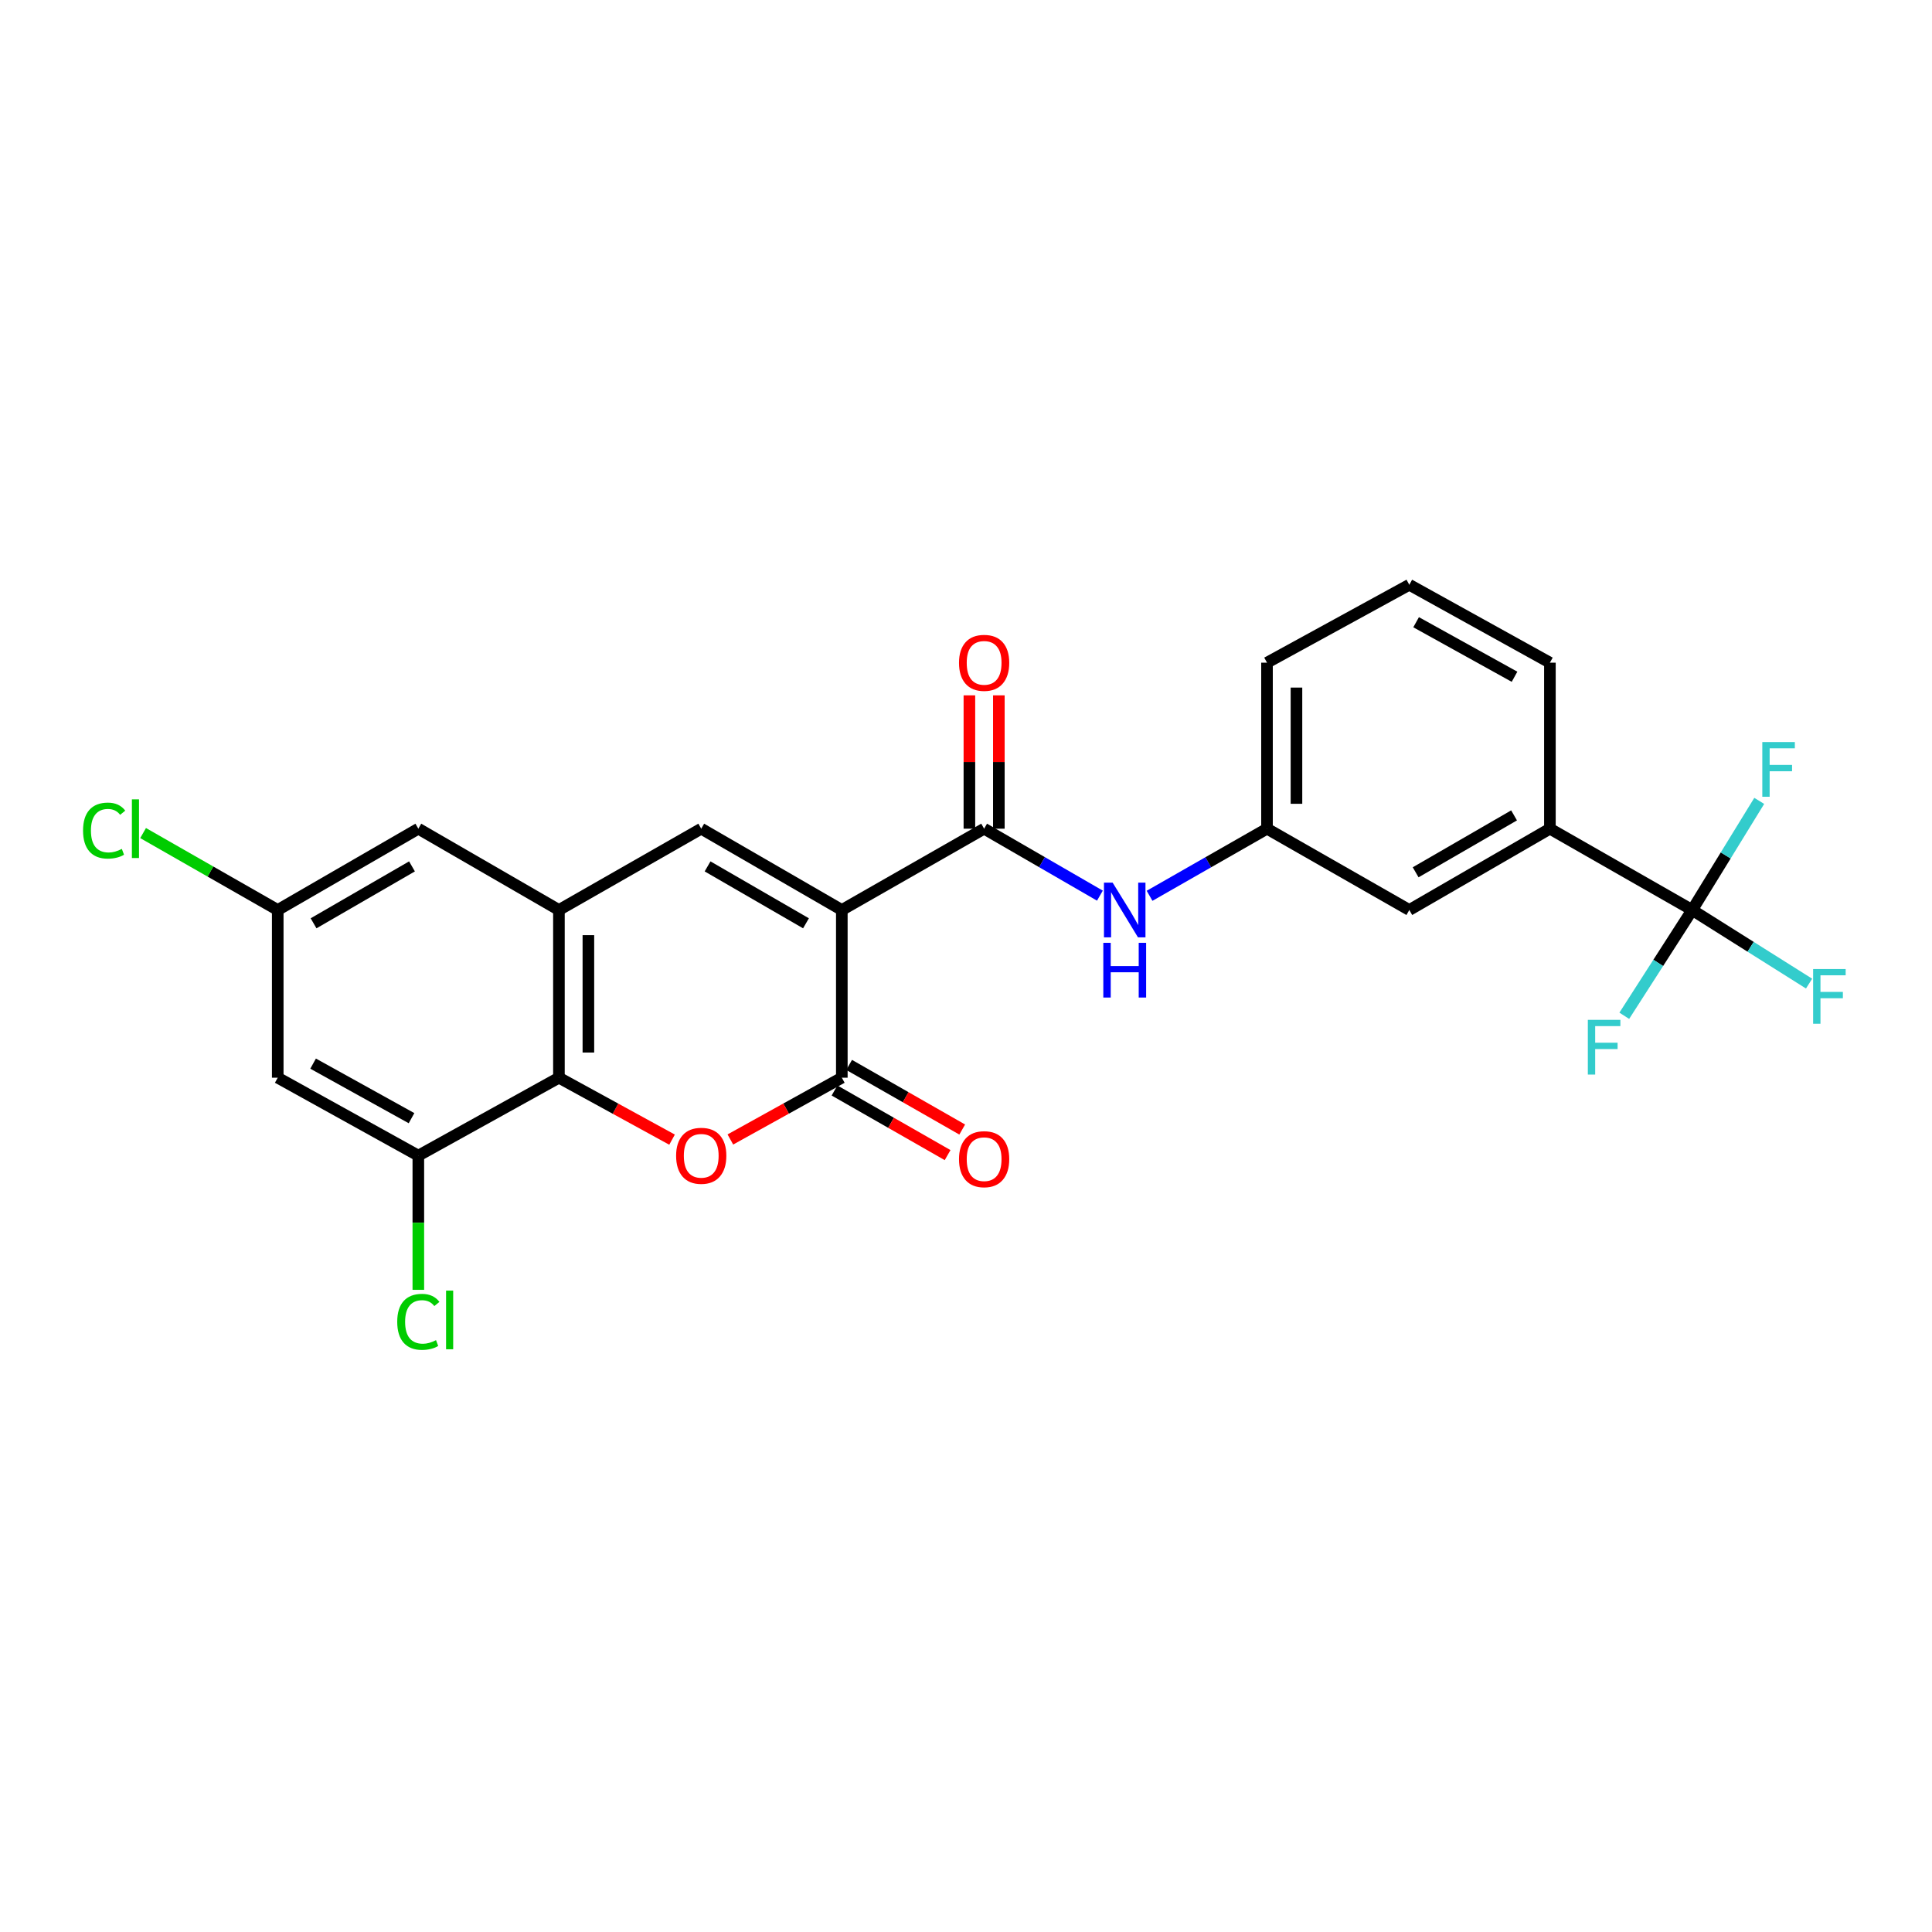 <?xml version='1.0' encoding='iso-8859-1'?>
<svg version='1.1' baseProfile='full'
              xmlns='http://www.w3.org/2000/svg'
                      xmlns:rdkit='http://www.rdkit.org/xml'
                      xmlns:xlink='http://www.w3.org/1999/xlink'
                  xml:space='preserve'
width='1000px' height='1000px' viewBox='0 0 1000 1000'>
<!-- END OF HEADER -->
<rect style='opacity:1.0;fill:#FFFFFF;stroke:none' width='1000' height='1000' x='0' y='0'> </rect>
<path class='bond-0' d='M 435.727,471.014 L 435.727,557.815' style='fill:none;fill-rule:evenodd;stroke:#000000;stroke-width:6px;stroke-linecap:butt;stroke-linejoin:miter;stroke-opacity:1' />
<path class='bond-1' d='M 435.727,471.014 L 362.954,428.931' style='fill:none;fill-rule:evenodd;stroke:#000000;stroke-width:6px;stroke-linecap:butt;stroke-linejoin:miter;stroke-opacity:1' />
<path class='bond-1' d='M 417.178,477.901 L 366.237,448.443' style='fill:none;fill-rule:evenodd;stroke:#000000;stroke-width:6px;stroke-linecap:butt;stroke-linejoin:miter;stroke-opacity:1' />
<path class='bond-2' d='M 435.727,471.014 L 509.381,428.931' style='fill:none;fill-rule:evenodd;stroke:#000000;stroke-width:6px;stroke-linecap:butt;stroke-linejoin:miter;stroke-opacity:1' />
<path class='bond-3' d='M 435.727,557.815 L 406.88,573.804' style='fill:none;fill-rule:evenodd;stroke:#000000;stroke-width:6px;stroke-linecap:butt;stroke-linejoin:miter;stroke-opacity:1' />
<path class='bond-3' d='M 406.88,573.804 L 378.034,589.794' style='fill:none;fill-rule:evenodd;stroke:#FF0000;stroke-width:6px;stroke-linecap:butt;stroke-linejoin:miter;stroke-opacity:1' />
<path class='bond-4' d='M 431.944,564.434 L 461.211,581.159' style='fill:none;fill-rule:evenodd;stroke:#000000;stroke-width:6px;stroke-linecap:butt;stroke-linejoin:miter;stroke-opacity:1' />
<path class='bond-4' d='M 461.211,581.159 L 490.477,597.884' style='fill:none;fill-rule:evenodd;stroke:#FF0000;stroke-width:6px;stroke-linecap:butt;stroke-linejoin:miter;stroke-opacity:1' />
<path class='bond-4' d='M 439.509,551.196 L 468.776,567.921' style='fill:none;fill-rule:evenodd;stroke:#000000;stroke-width:6px;stroke-linecap:butt;stroke-linejoin:miter;stroke-opacity:1' />
<path class='bond-4' d='M 468.776,567.921 L 498.042,584.646' style='fill:none;fill-rule:evenodd;stroke:#FF0000;stroke-width:6px;stroke-linecap:butt;stroke-linejoin:miter;stroke-opacity:1' />
<path class='bond-5' d='M 347.854,589.884 L 318.577,573.849' style='fill:none;fill-rule:evenodd;stroke:#FF0000;stroke-width:6px;stroke-linecap:butt;stroke-linejoin:miter;stroke-opacity:1' />
<path class='bond-5' d='M 318.577,573.849 L 289.3,557.815' style='fill:none;fill-rule:evenodd;stroke:#000000;stroke-width:6px;stroke-linecap:butt;stroke-linejoin:miter;stroke-opacity:1' />
<path class='bond-6' d='M 362.954,428.931 L 289.3,471.014' style='fill:none;fill-rule:evenodd;stroke:#000000;stroke-width:6px;stroke-linecap:butt;stroke-linejoin:miter;stroke-opacity:1' />
<path class='bond-7' d='M 509.381,428.931 L 539.346,446.26' style='fill:none;fill-rule:evenodd;stroke:#000000;stroke-width:6px;stroke-linecap:butt;stroke-linejoin:miter;stroke-opacity:1' />
<path class='bond-7' d='M 539.346,446.26 L 569.312,463.588' style='fill:none;fill-rule:evenodd;stroke:#0000FF;stroke-width:6px;stroke-linecap:butt;stroke-linejoin:miter;stroke-opacity:1' />
<path class='bond-8' d='M 517.004,428.931 L 517.004,394.421' style='fill:none;fill-rule:evenodd;stroke:#000000;stroke-width:6px;stroke-linecap:butt;stroke-linejoin:miter;stroke-opacity:1' />
<path class='bond-8' d='M 517.004,394.421 L 517.004,359.911' style='fill:none;fill-rule:evenodd;stroke:#FF0000;stroke-width:6px;stroke-linecap:butt;stroke-linejoin:miter;stroke-opacity:1' />
<path class='bond-8' d='M 501.757,428.931 L 501.757,394.421' style='fill:none;fill-rule:evenodd;stroke:#000000;stroke-width:6px;stroke-linecap:butt;stroke-linejoin:miter;stroke-opacity:1' />
<path class='bond-8' d='M 501.757,394.421 L 501.757,359.911' style='fill:none;fill-rule:evenodd;stroke:#FF0000;stroke-width:6px;stroke-linecap:butt;stroke-linejoin:miter;stroke-opacity:1' />
<path class='bond-9' d='M 289.3,471.014 L 289.3,557.815' style='fill:none;fill-rule:evenodd;stroke:#000000;stroke-width:6px;stroke-linecap:butt;stroke-linejoin:miter;stroke-opacity:1' />
<path class='bond-9' d='M 304.547,484.034 L 304.547,544.795' style='fill:none;fill-rule:evenodd;stroke:#000000;stroke-width:6px;stroke-linecap:butt;stroke-linejoin:miter;stroke-opacity:1' />
<path class='bond-10' d='M 289.3,471.014 L 216.527,428.931' style='fill:none;fill-rule:evenodd;stroke:#000000;stroke-width:6px;stroke-linecap:butt;stroke-linejoin:miter;stroke-opacity:1' />
<path class='bond-11' d='M 289.3,557.815 L 216.527,598.153' style='fill:none;fill-rule:evenodd;stroke:#000000;stroke-width:6px;stroke-linecap:butt;stroke-linejoin:miter;stroke-opacity:1' />
<path class='bond-12' d='M 875.872,471.014 L 802.226,428.931' style='fill:none;fill-rule:evenodd;stroke:#000000;stroke-width:6px;stroke-linecap:butt;stroke-linejoin:miter;stroke-opacity:1' />
<path class='bond-13' d='M 875.872,471.014 L 858.299,498.389' style='fill:none;fill-rule:evenodd;stroke:#000000;stroke-width:6px;stroke-linecap:butt;stroke-linejoin:miter;stroke-opacity:1' />
<path class='bond-13' d='M 858.299,498.389 L 840.726,525.764' style='fill:none;fill-rule:evenodd;stroke:#33CCCC;stroke-width:6px;stroke-linecap:butt;stroke-linejoin:miter;stroke-opacity:1' />
<path class='bond-14' d='M 875.872,471.014 L 893.224,442.775' style='fill:none;fill-rule:evenodd;stroke:#000000;stroke-width:6px;stroke-linecap:butt;stroke-linejoin:miter;stroke-opacity:1' />
<path class='bond-14' d='M 893.224,442.775 L 910.576,414.536' style='fill:none;fill-rule:evenodd;stroke:#33CCCC;stroke-width:6px;stroke-linecap:butt;stroke-linejoin:miter;stroke-opacity:1' />
<path class='bond-15' d='M 875.872,471.014 L 906.122,490.062' style='fill:none;fill-rule:evenodd;stroke:#000000;stroke-width:6px;stroke-linecap:butt;stroke-linejoin:miter;stroke-opacity:1' />
<path class='bond-15' d='M 906.122,490.062 L 936.373,509.109' style='fill:none;fill-rule:evenodd;stroke:#33CCCC;stroke-width:6px;stroke-linecap:butt;stroke-linejoin:miter;stroke-opacity:1' />
<path class='bond-16' d='M 216.527,598.153 L 216.527,632.884' style='fill:none;fill-rule:evenodd;stroke:#000000;stroke-width:6px;stroke-linecap:butt;stroke-linejoin:miter;stroke-opacity:1' />
<path class='bond-16' d='M 216.527,632.884 L 216.527,667.614' style='fill:none;fill-rule:evenodd;stroke:#00CC00;stroke-width:6px;stroke-linecap:butt;stroke-linejoin:miter;stroke-opacity:1' />
<path class='bond-17' d='M 216.527,598.153 L 143.754,557.815' style='fill:none;fill-rule:evenodd;stroke:#000000;stroke-width:6px;stroke-linecap:butt;stroke-linejoin:miter;stroke-opacity:1' />
<path class='bond-17' d='M 213.003,578.766 L 162.062,550.53' style='fill:none;fill-rule:evenodd;stroke:#000000;stroke-width:6px;stroke-linecap:butt;stroke-linejoin:miter;stroke-opacity:1' />
<path class='bond-18' d='M 595.014,463.665 L 625.407,446.298' style='fill:none;fill-rule:evenodd;stroke:#0000FF;stroke-width:6px;stroke-linecap:butt;stroke-linejoin:miter;stroke-opacity:1' />
<path class='bond-18' d='M 625.407,446.298 L 655.799,428.931' style='fill:none;fill-rule:evenodd;stroke:#000000;stroke-width:6px;stroke-linecap:butt;stroke-linejoin:miter;stroke-opacity:1' />
<path class='bond-19' d='M 802.226,428.931 L 729.453,471.014' style='fill:none;fill-rule:evenodd;stroke:#000000;stroke-width:6px;stroke-linecap:butt;stroke-linejoin:miter;stroke-opacity:1' />
<path class='bond-19' d='M 783.677,422.044 L 732.736,451.502' style='fill:none;fill-rule:evenodd;stroke:#000000;stroke-width:6px;stroke-linecap:butt;stroke-linejoin:miter;stroke-opacity:1' />
<path class='bond-20' d='M 802.226,428.931 L 802.226,343.003' style='fill:none;fill-rule:evenodd;stroke:#000000;stroke-width:6px;stroke-linecap:butt;stroke-linejoin:miter;stroke-opacity:1' />
<path class='bond-21' d='M 143.754,557.815 L 143.754,471.014' style='fill:none;fill-rule:evenodd;stroke:#000000;stroke-width:6px;stroke-linecap:butt;stroke-linejoin:miter;stroke-opacity:1' />
<path class='bond-22' d='M 216.527,428.931 L 143.754,471.014' style='fill:none;fill-rule:evenodd;stroke:#000000;stroke-width:6px;stroke-linecap:butt;stroke-linejoin:miter;stroke-opacity:1' />
<path class='bond-22' d='M 213.244,448.443 L 162.302,477.901' style='fill:none;fill-rule:evenodd;stroke:#000000;stroke-width:6px;stroke-linecap:butt;stroke-linejoin:miter;stroke-opacity:1' />
<path class='bond-23' d='M 143.754,471.014 L 108.911,451.104' style='fill:none;fill-rule:evenodd;stroke:#000000;stroke-width:6px;stroke-linecap:butt;stroke-linejoin:miter;stroke-opacity:1' />
<path class='bond-23' d='M 108.911,451.104 L 74.069,431.194' style='fill:none;fill-rule:evenodd;stroke:#00CC00;stroke-width:6px;stroke-linecap:butt;stroke-linejoin:miter;stroke-opacity:1' />
<path class='bond-24' d='M 655.799,428.931 L 729.453,471.014' style='fill:none;fill-rule:evenodd;stroke:#000000;stroke-width:6px;stroke-linecap:butt;stroke-linejoin:miter;stroke-opacity:1' />
<path class='bond-25' d='M 655.799,428.931 L 655.799,343.003' style='fill:none;fill-rule:evenodd;stroke:#000000;stroke-width:6px;stroke-linecap:butt;stroke-linejoin:miter;stroke-opacity:1' />
<path class='bond-25' d='M 671.047,416.042 L 671.047,355.892' style='fill:none;fill-rule:evenodd;stroke:#000000;stroke-width:6px;stroke-linecap:butt;stroke-linejoin:miter;stroke-opacity:1' />
<path class='bond-26' d='M 802.226,343.003 L 729.453,302.673' style='fill:none;fill-rule:evenodd;stroke:#000000;stroke-width:6px;stroke-linecap:butt;stroke-linejoin:miter;stroke-opacity:1' />
<path class='bond-26' d='M 783.919,350.29 L 732.978,322.059' style='fill:none;fill-rule:evenodd;stroke:#000000;stroke-width:6px;stroke-linecap:butt;stroke-linejoin:miter;stroke-opacity:1' />
<path class='bond-27' d='M 729.453,302.673 L 655.799,343.003' style='fill:none;fill-rule:evenodd;stroke:#000000;stroke-width:6px;stroke-linecap:butt;stroke-linejoin:miter;stroke-opacity:1' />
<path  class='atom-2' d='M 349.954 598.233
Q 349.954 591.433, 353.314 587.633
Q 356.674 583.833, 362.954 583.833
Q 369.234 583.833, 372.594 587.633
Q 375.954 591.433, 375.954 598.233
Q 375.954 605.113, 372.554 609.033
Q 369.154 612.913, 362.954 612.913
Q 356.714 612.913, 353.314 609.033
Q 349.954 605.153, 349.954 598.233
M 362.954 609.713
Q 367.274 609.713, 369.594 606.833
Q 371.954 603.913, 371.954 598.233
Q 371.954 592.673, 369.594 589.873
Q 367.274 587.033, 362.954 587.033
Q 358.634 587.033, 356.274 589.833
Q 353.954 592.633, 353.954 598.233
Q 353.954 603.953, 356.274 606.833
Q 358.634 609.713, 362.954 609.713
' fill='#FF0000'/>
<path  class='atom-9' d='M 575.894 456.854
L 585.174 471.854
Q 586.094 473.334, 587.574 476.014
Q 589.054 478.694, 589.134 478.854
L 589.134 456.854
L 592.894 456.854
L 592.894 485.174
L 589.014 485.174
L 579.054 468.774
Q 577.894 466.854, 576.654 464.654
Q 575.454 462.454, 575.094 461.774
L 575.094 485.174
L 571.414 485.174
L 571.414 456.854
L 575.894 456.854
' fill='#0000FF'/>
<path  class='atom-9' d='M 571.074 488.006
L 574.914 488.006
L 574.914 500.046
L 589.394 500.046
L 589.394 488.006
L 593.234 488.006
L 593.234 516.326
L 589.394 516.326
L 589.394 503.246
L 574.914 503.246
L 574.914 516.326
L 571.074 516.326
L 571.074 488.006
' fill='#0000FF'/>
<path  class='atom-13' d='M 496.381 599.986
Q 496.381 593.186, 499.741 589.386
Q 503.101 585.586, 509.381 585.586
Q 515.661 585.586, 519.021 589.386
Q 522.381 593.186, 522.381 599.986
Q 522.381 606.866, 518.981 610.786
Q 515.581 614.666, 509.381 614.666
Q 503.141 614.666, 499.741 610.786
Q 496.381 606.906, 496.381 599.986
M 509.381 611.466
Q 513.701 611.466, 516.021 608.586
Q 518.381 605.666, 518.381 599.986
Q 518.381 594.426, 516.021 591.626
Q 513.701 588.786, 509.381 588.786
Q 505.061 588.786, 502.701 591.586
Q 500.381 594.386, 500.381 599.986
Q 500.381 605.706, 502.701 608.586
Q 505.061 611.466, 509.381 611.466
' fill='#FF0000'/>
<path  class='atom-14' d='M 496.381 343.083
Q 496.381 336.283, 499.741 332.483
Q 503.101 328.683, 509.381 328.683
Q 515.661 328.683, 519.021 332.483
Q 522.381 336.283, 522.381 343.083
Q 522.381 349.963, 518.981 353.883
Q 515.581 357.763, 509.381 357.763
Q 503.141 357.763, 499.741 353.883
Q 496.381 350.003, 496.381 343.083
M 509.381 354.563
Q 513.701 354.563, 516.021 351.683
Q 518.381 348.763, 518.381 343.083
Q 518.381 337.523, 516.021 334.723
Q 513.701 331.883, 509.381 331.883
Q 505.061 331.883, 502.701 334.683
Q 500.381 337.483, 500.381 343.083
Q 500.381 348.803, 502.701 351.683
Q 505.061 354.563, 509.381 354.563
' fill='#FF0000'/>
<path  class='atom-18' d='M 821.862 527.874
L 838.702 527.874
L 838.702 531.114
L 825.662 531.114
L 825.662 539.714
L 837.262 539.714
L 837.262 542.994
L 825.662 542.994
L 825.662 556.194
L 821.862 556.194
L 821.862 527.874
' fill='#33CCCC'/>
<path  class='atom-19' d='M 912.169 384.081
L 929.009 384.081
L 929.009 387.321
L 915.969 387.321
L 915.969 395.921
L 927.569 395.921
L 927.569 399.201
L 915.969 399.201
L 915.969 412.401
L 912.169 412.401
L 912.169 384.081
' fill='#33CCCC'/>
<path  class='atom-20' d='M 938.471 501.572
L 955.311 501.572
L 955.311 504.812
L 942.271 504.812
L 942.271 513.412
L 953.871 513.412
L 953.871 516.692
L 942.271 516.692
L 942.271 529.892
L 938.471 529.892
L 938.471 501.572
' fill='#33CCCC'/>
<path  class='atom-21' d='M 205.607 684.18
Q 205.607 677.14, 208.887 673.46
Q 212.207 669.74, 218.487 669.74
Q 224.327 669.74, 227.447 673.86
L 224.807 676.02
Q 222.527 673.02, 218.487 673.02
Q 214.207 673.02, 211.927 675.9
Q 209.687 678.74, 209.687 684.18
Q 209.687 689.78, 212.007 692.66
Q 214.367 695.54, 218.927 695.54
Q 222.047 695.54, 225.687 693.66
L 226.807 696.66
Q 225.327 697.62, 223.087 698.18
Q 220.847 698.74, 218.367 698.74
Q 212.207 698.74, 208.887 694.98
Q 205.607 691.22, 205.607 684.18
' fill='#00CC00'/>
<path  class='atom-21' d='M 230.887 668.02
L 234.567 668.02
L 234.567 698.38
L 230.887 698.38
L 230.887 668.02
' fill='#00CC00'/>
<path  class='atom-22' d='M 42.988 429.911
Q 42.988 422.871, 46.268 419.191
Q 49.588 415.471, 55.868 415.471
Q 61.708 415.471, 64.828 419.591
L 62.188 421.751
Q 59.908 418.751, 55.868 418.751
Q 51.588 418.751, 49.308 421.631
Q 47.068 424.471, 47.068 429.911
Q 47.068 435.511, 49.388 438.391
Q 51.748 441.271, 56.308 441.271
Q 59.428 441.271, 63.068 439.391
L 64.188 442.391
Q 62.708 443.351, 60.468 443.911
Q 58.228 444.471, 55.748 444.471
Q 49.588 444.471, 46.268 440.711
Q 42.988 436.951, 42.988 429.911
' fill='#00CC00'/>
<path  class='atom-22' d='M 68.268 413.751
L 71.948 413.751
L 71.948 444.111
L 68.268 444.111
L 68.268 413.751
' fill='#00CC00'/>
</svg>
